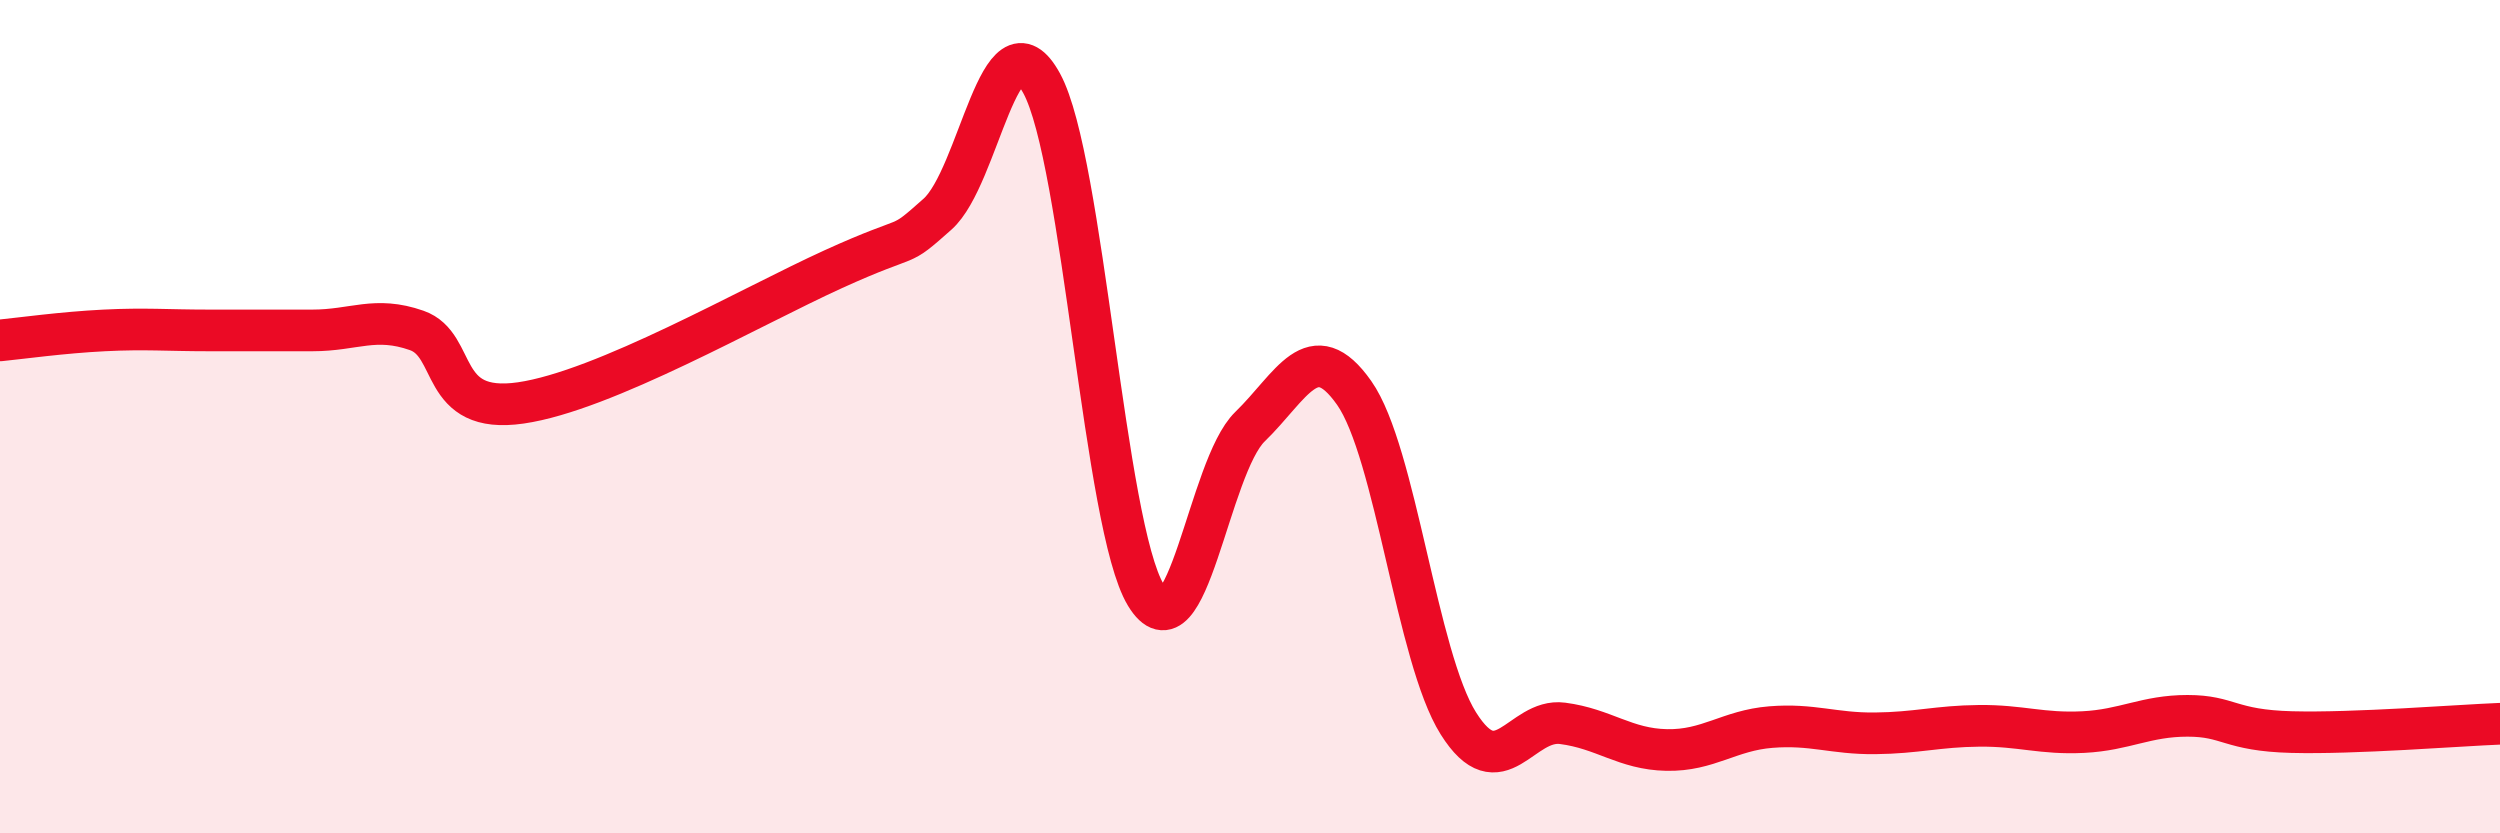 
    <svg width="60" height="20" viewBox="0 0 60 20" xmlns="http://www.w3.org/2000/svg">
      <path
        d="M 0,8.17 C 0.5,8.12 1.5,7.98 2.5,7.93 C 3.5,7.88 4,7.93 5,7.93 C 6,7.93 6.5,7.93 7.5,7.93 C 8.5,7.93 9,7.58 10,7.93 C 11,8.28 10.5,9.96 12.5,9.67 C 14.5,9.38 18,7.37 20,6.46 C 22,5.55 21.5,6.03 22.5,5.14 C 23.5,4.25 24,0.17 25,2 C 26,3.83 26.5,12.63 27.5,14.28 C 28.5,15.93 29,11.21 30,10.24 C 31,9.27 31.5,8.01 32.5,9.43 C 33.5,10.85 34,15.77 35,17.36 C 36,18.95 36.5,17.23 37.5,17.36 C 38.5,17.49 39,17.98 40,18 C 41,18.02 41.5,17.53 42.5,17.45 C 43.5,17.37 44,17.61 45,17.6 C 46,17.59 46.5,17.43 47.5,17.42 C 48.5,17.41 49,17.62 50,17.57 C 51,17.52 51.5,17.18 52.5,17.18 C 53.5,17.18 53.5,17.53 55,17.57 C 56.5,17.61 59,17.41 60,17.37L60 20L0 20Z"
        fill="#EB0A25"
        opacity="0.1"
        stroke-linecap="round"
        stroke-linejoin="round"
      />
      <path
        d="M 0,8.17 C 0.5,8.12 1.5,7.98 2.5,7.93 C 3.5,7.88 4,7.93 5,7.93 C 6,7.93 6.5,7.93 7.5,7.93 C 8.5,7.93 9,7.58 10,7.93 C 11,8.28 10.5,9.96 12.5,9.67 C 14.5,9.38 18,7.37 20,6.46 C 22,5.55 21.5,6.03 22.5,5.14 C 23.5,4.25 24,0.17 25,2 C 26,3.83 26.5,12.63 27.5,14.28 C 28.5,15.93 29,11.21 30,10.24 C 31,9.27 31.5,8.01 32.5,9.43 C 33.5,10.85 34,15.77 35,17.36 C 36,18.95 36.5,17.23 37.5,17.36 C 38.5,17.49 39,17.98 40,18 C 41,18.02 41.5,17.53 42.5,17.45 C 43.5,17.37 44,17.61 45,17.6 C 46,17.59 46.5,17.43 47.5,17.42 C 48.5,17.41 49,17.62 50,17.57 C 51,17.52 51.5,17.18 52.5,17.18 C 53.5,17.18 53.5,17.53 55,17.57 C 56.5,17.61 59,17.41 60,17.37"
        stroke="#EB0A25"
        stroke-width="1"
        fill="none"
        stroke-linecap="round"
        stroke-linejoin="round"
      />
    </svg>
  